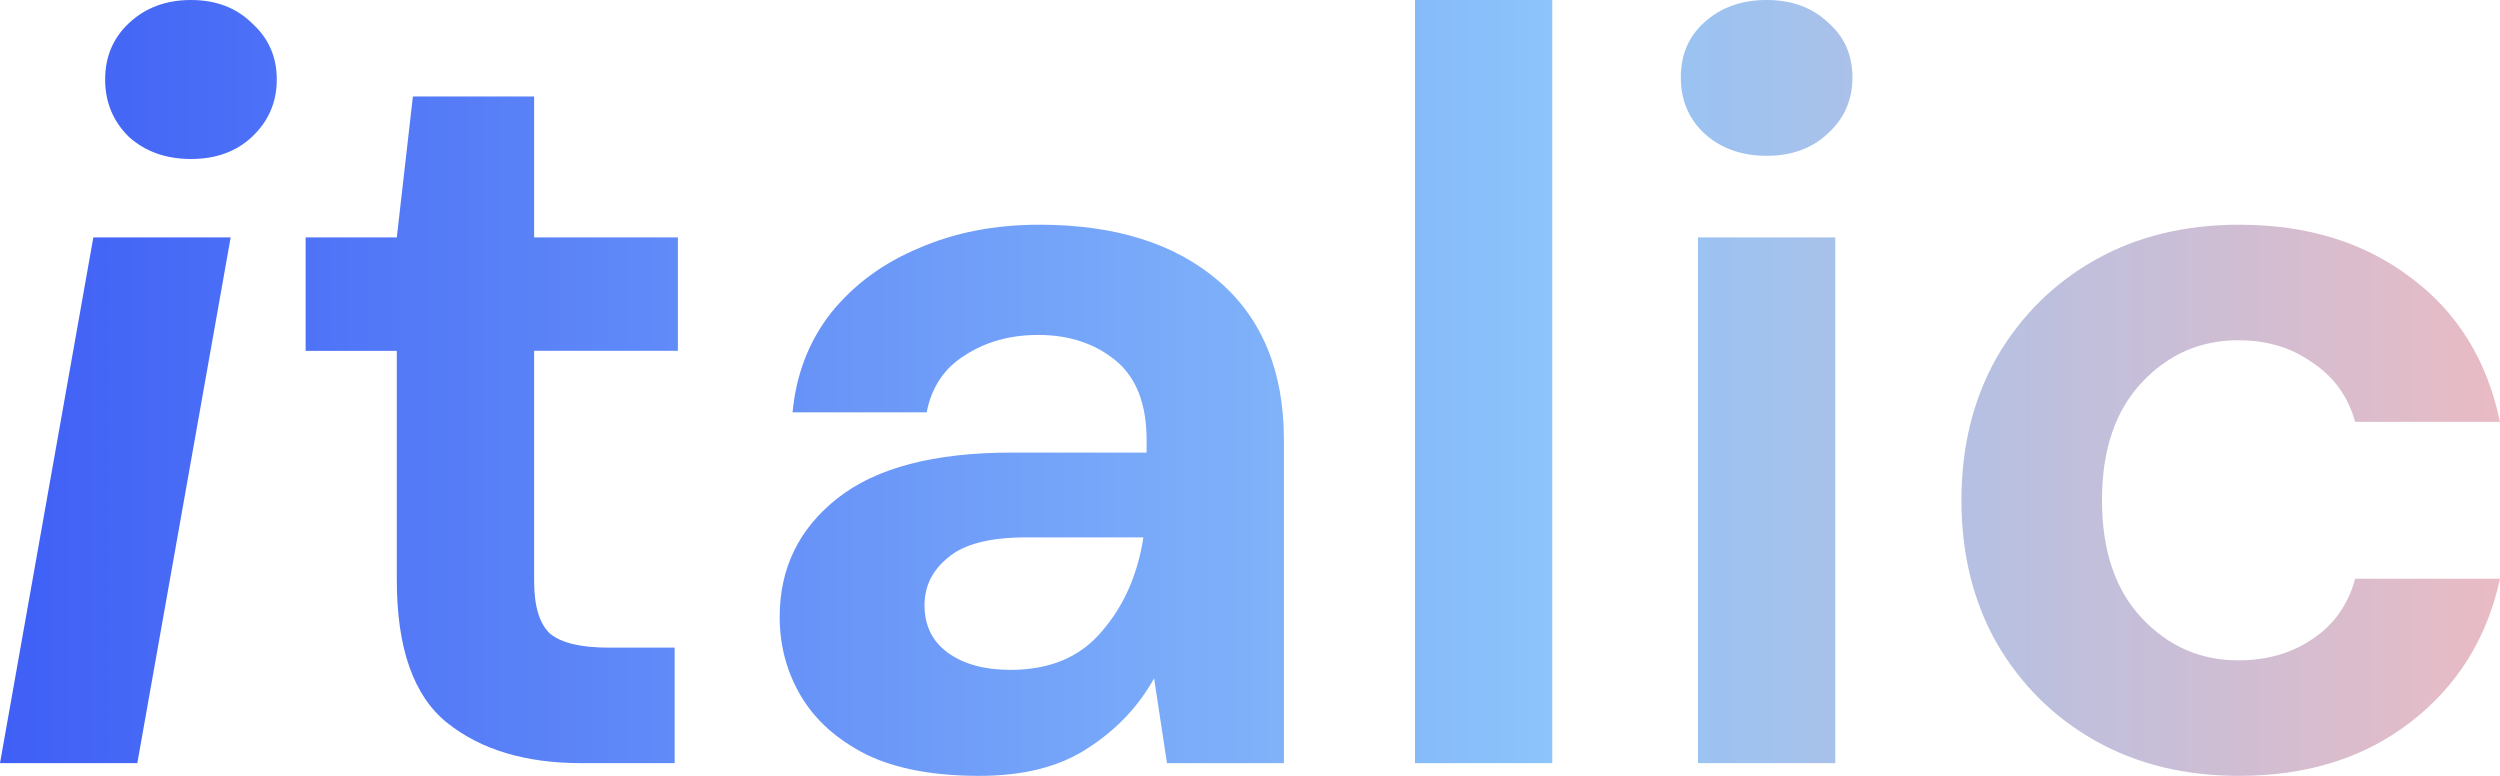 <svg xmlns="http://www.w3.org/2000/svg" width="290" height="90" fill="none"><path fill="url(#a)" d="M22.152 18.443c-2.904 0-5.31-.861-7.218-2.582-1.825-1.804-2.738-4.017-2.738-6.64 0-2.623.912-4.795 2.738-6.516C16.842.902 19.248 0 22.152 0c2.903 0 5.268.902 7.093 2.705 1.908 1.721 2.862 3.893 2.862 6.516s-.954 4.836-2.862 6.64c-1.825 1.721-4.19 2.582-7.093 2.582zM0 88.525 10.827 27.54h15.93L15.928 88.525H0z"/><path fill="url(#b)" d="M67.434 88.525c-6.472 0-11.657-1.558-15.556-4.672-3.9-3.115-5.85-8.648-5.85-16.599V40.697H35.452V27.54H46.03l1.866-16.352h14.063V27.54h16.676v13.156H61.958v26.68c0 2.95.622 5 1.867 6.148 1.327 1.065 3.567 1.598 6.72 1.598h7.715v13.402H67.434z"/><path fill="url(#c)" d="M113.591 90c-5.31 0-9.665-.82-13.067-2.459-3.402-1.721-5.932-3.975-7.591-6.762-1.66-2.787-2.49-5.861-2.49-9.222 0-5.655 2.24-10.245 6.72-13.77 4.481-3.525 11.201-5.287 20.161-5.287h15.681v-1.475c0-4.18-1.203-7.255-3.609-9.222-2.406-1.967-5.393-2.95-8.96-2.95-3.236 0-6.057.778-8.463 2.335-2.406 1.476-3.899 3.69-4.48 6.64H91.937c.415-4.426 1.908-8.279 4.48-11.558 2.655-3.278 6.057-5.778 10.205-7.5 4.148-1.803 8.794-2.704 13.938-2.704 8.794 0 15.722 2.172 20.783 6.516 5.061 4.344 7.591 10.492 7.591 18.443v37.5h-13.565l-1.493-9.837c-1.825 3.28-4.397 5.984-7.716 8.115-3.235 2.131-7.425 3.197-12.569 3.197zm3.609-12.295c4.563 0 8.089-1.475 10.578-4.426 2.572-2.951 4.19-6.599 4.853-10.943h-13.564c-4.232 0-7.26.779-9.085 2.336-1.825 1.475-2.738 3.32-2.738 5.533 0 2.377.913 4.221 2.738 5.533 1.825 1.311 4.231 1.967 7.218 1.967z"/><path fill="url(#d)" d="M164.135 88.525V0h15.929v88.525h-15.929z"/><path fill="url(#e)" d="M204.928 18.074c-2.904 0-5.31-.86-7.218-2.582-1.826-1.722-2.738-3.894-2.738-6.517s.912-4.754 2.738-6.393C199.618.861 202.024 0 204.928 0c2.903 0 5.268.86 7.093 2.582 1.908 1.64 2.862 3.77 2.862 6.393 0 2.623-.954 4.796-2.862 6.517-1.825 1.721-4.19 2.582-7.093 2.582zm-7.965 70.45V27.542h15.929v60.984h-15.929z"/><path fill="url(#f)" d="M259.759 90c-6.305 0-11.864-1.353-16.676-4.057-4.812-2.705-8.628-6.476-11.449-11.312-2.738-4.836-4.107-10.369-4.107-16.598 0-6.23 1.369-11.763 4.107-16.599 2.821-4.836 6.637-8.606 11.449-11.311s10.371-4.057 16.676-4.057c7.882 0 14.519 2.049 19.912 6.147 5.393 4.017 8.836 9.59 10.329 16.721h-16.8c-.83-2.95-2.489-5.245-4.978-6.885-2.406-1.721-5.269-2.582-8.587-2.582-4.397 0-8.131 1.64-11.2 4.918-3.07 3.279-4.605 7.828-4.605 13.648 0 5.82 1.535 10.369 4.605 13.647 3.069 3.279 6.803 4.918 11.2 4.918 3.318 0 6.181-.82 8.587-2.459 2.489-1.639 4.148-3.975 4.978-7.008H290c-1.493 6.885-4.936 12.418-10.329 16.599-5.393 4.18-12.03 6.27-19.912 6.27z"/><defs><linearGradient id="a" x1="0" x2="290" y1="45" y2="45" gradientUnits="userSpaceOnUse"><stop stop-color="#3F5FF6"/><stop offset=".621" stop-color="#8DC4FA"/><stop offset="1" stop-color="#E9BBC4"/></linearGradient><linearGradient id="b" x1="0" x2="290" y1="45" y2="45" gradientUnits="userSpaceOnUse"><stop stop-color="#3F5FF6"/><stop offset=".621" stop-color="#8DC4FA"/><stop offset="1" stop-color="#E9BBC4"/></linearGradient><linearGradient id="c" x1="0" x2="290" y1="45" y2="45" gradientUnits="userSpaceOnUse"><stop stop-color="#3F5FF6"/><stop offset=".621" stop-color="#8DC4FA"/><stop offset="1" stop-color="#E9BBC4"/></linearGradient><linearGradient id="d" x1="0" x2="290" y1="45" y2="45" gradientUnits="userSpaceOnUse"><stop stop-color="#3F5FF6"/><stop offset=".621" stop-color="#8DC4FA"/><stop offset="1" stop-color="#E9BBC4"/></linearGradient><linearGradient id="e" x1="0" x2="290" y1="45" y2="45" gradientUnits="userSpaceOnUse"><stop stop-color="#3F5FF6"/><stop offset=".621" stop-color="#8DC4FA"/><stop offset="1" stop-color="#E9BBC4"/></linearGradient><linearGradient id="f" x1="0" x2="290" y1="45" y2="45" gradientUnits="userSpaceOnUse"><stop stop-color="#3F5FF6"/><stop offset=".621" stop-color="#8DC4FA"/><stop offset="1" stop-color="#E9BBC4"/></linearGradient></defs></svg>